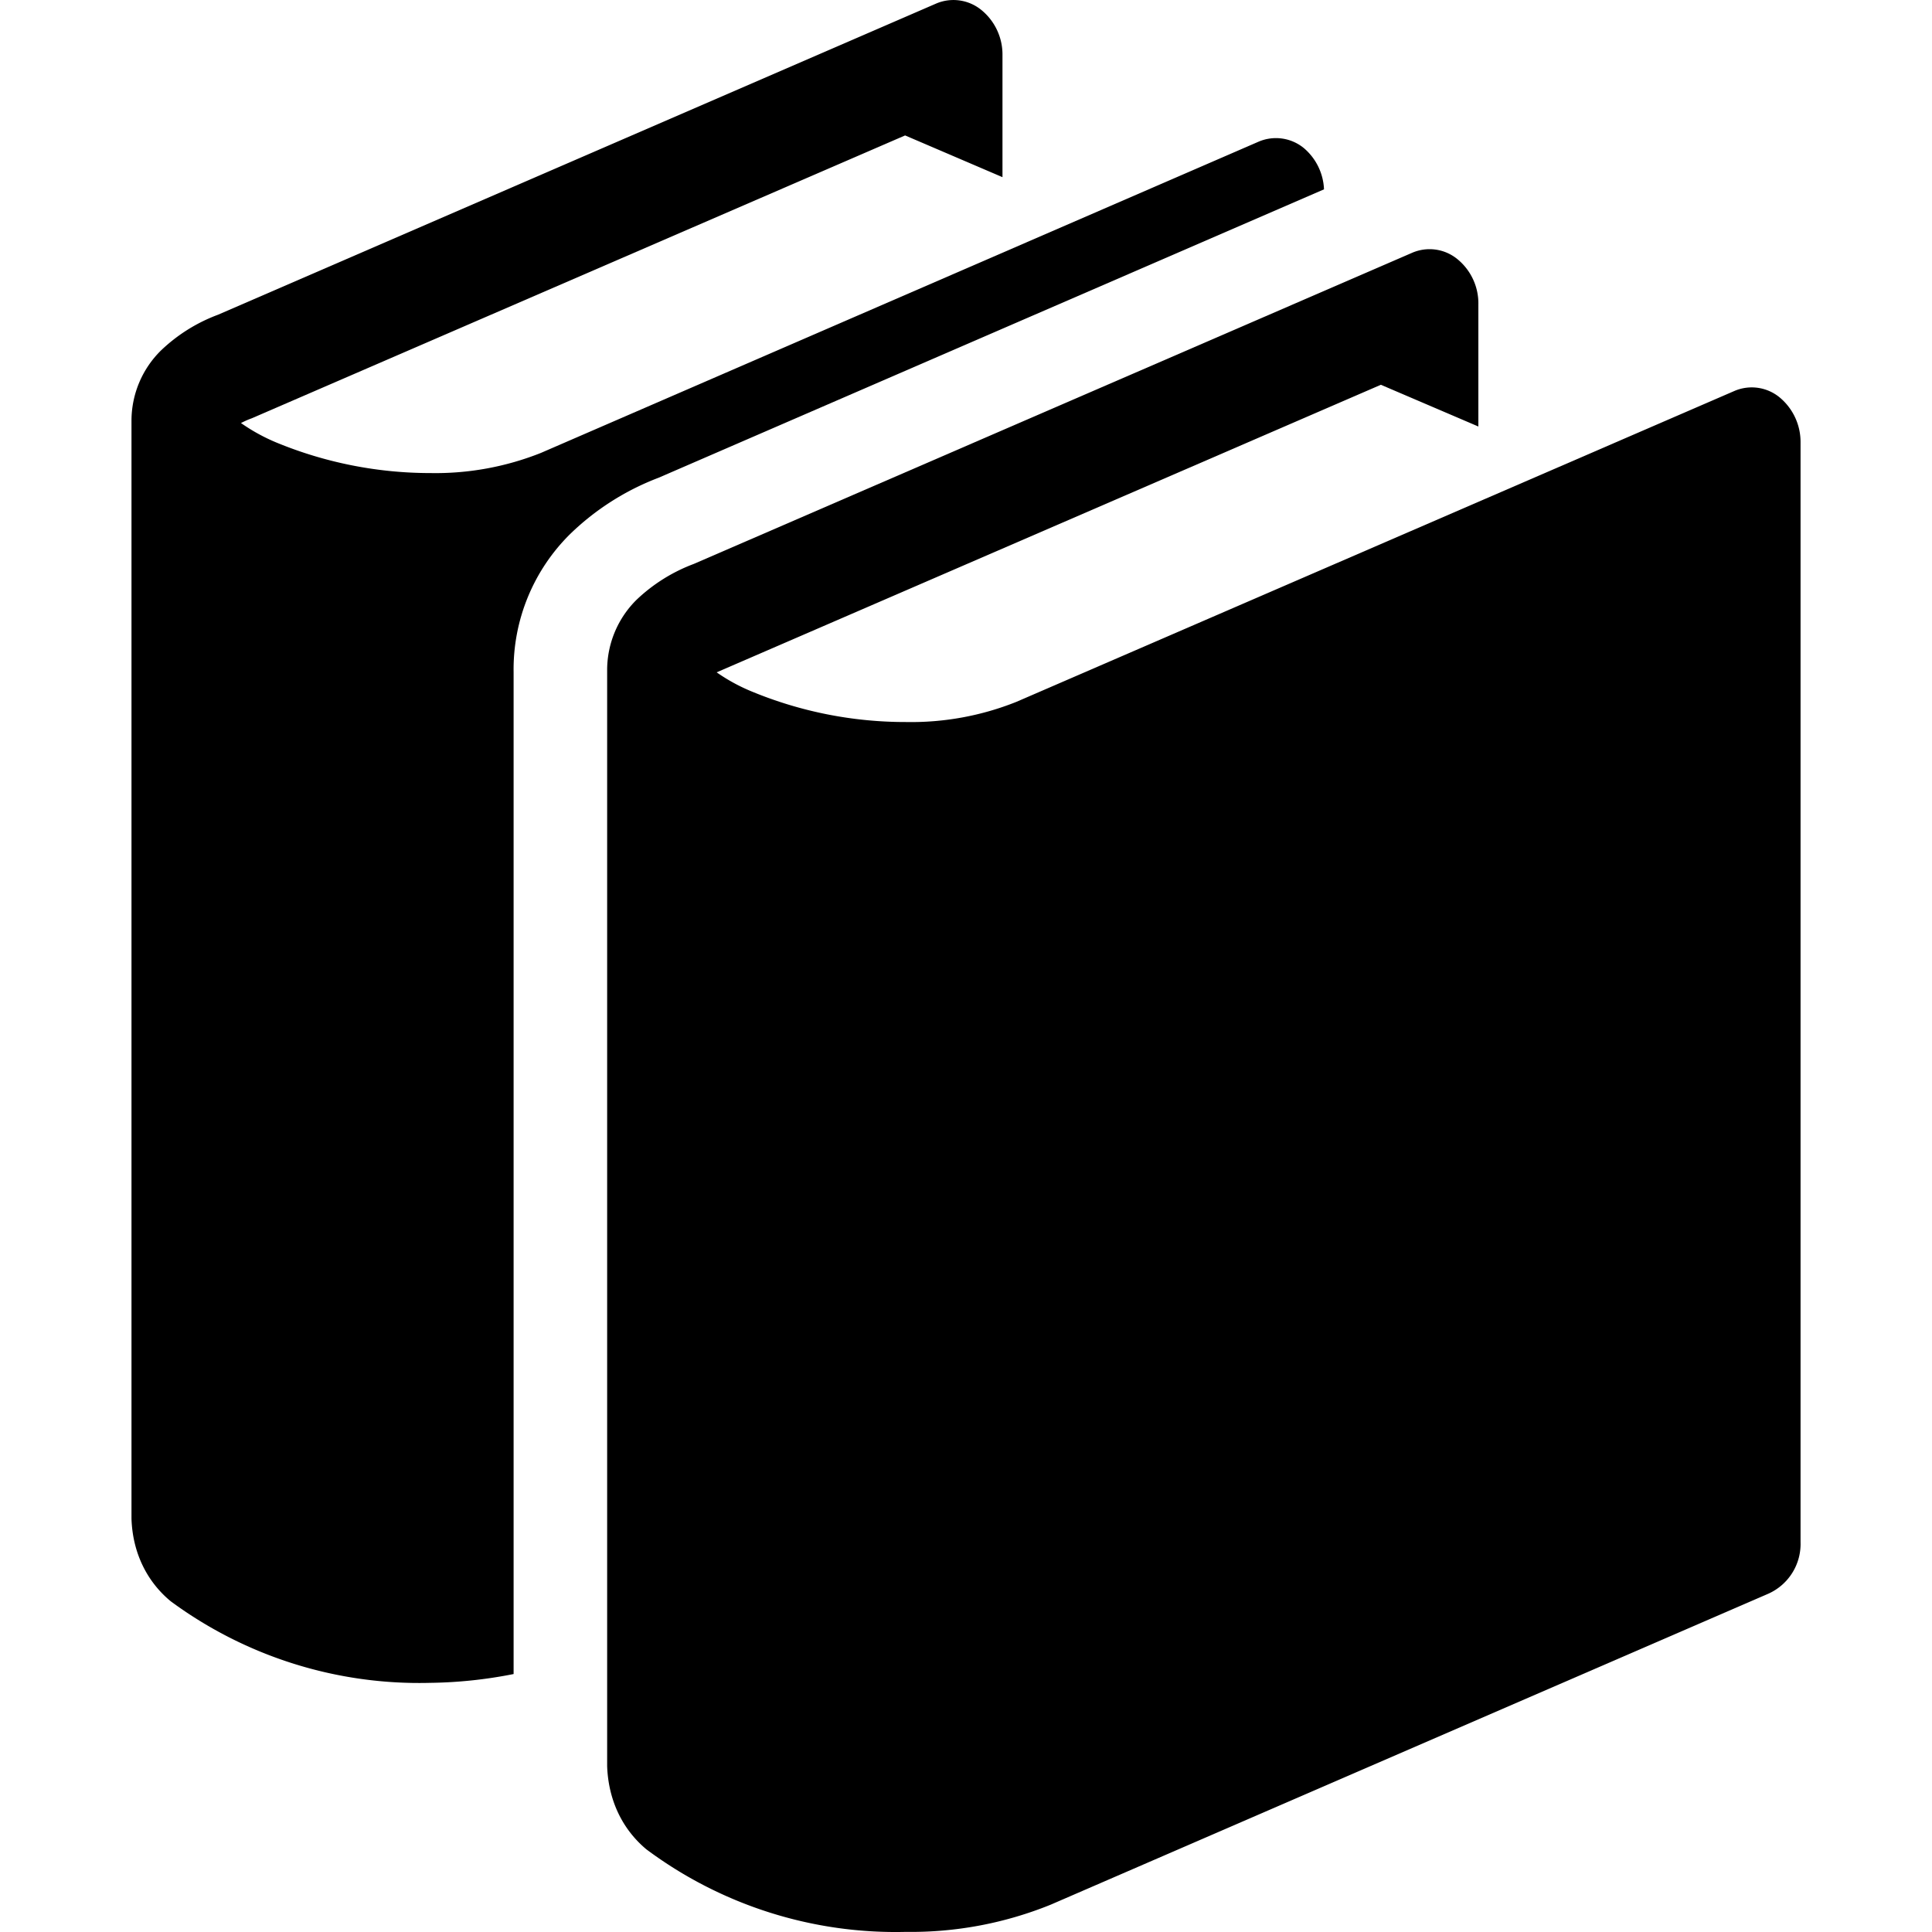<svg id="Capa_1" xmlns="http://www.w3.org/2000/svg" viewBox="0 0 50 50"><g id="Education_Law"><path d="M18.547 17.4l17.19-7.442 2.523 1.08V7.884c.01-.455-.19-.889-.542-1.177a1.136 1.136 0 0 0-1.167-.167l-18.597 8.055a4.365 4.365 0 0 0-1.483.93 2.561 2.561 0 0 0-.758 1.797v28.385c.031.89.4 1.641 1.017 2.155a10.793 10.793 0 0 0 6.712 2.135 9.626 9.626 0 0 0 3.752-.705l18.592-8.057a1.41 1.41 0 0 0 .812-1.325V11.462a1.499 1.499 0 0 0-.542-1.178 1.136 1.136 0 0 0-1.167-.167l-18.585 8.047c-.908.363-1.88.54-2.858.522a10.398 10.398 0 0 1-4-.794 4.695 4.695 0 0 1-.899-.492z"/><path d="M34.265 4.9a1.478 1.478 0 0 0-.522-1.068 1.139 1.139 0 0 0-1.167-.167L14 11.721a7.376 7.376 0 0 1-2.858.522c-1.373 0-2.732-.27-4-.795a4.818 4.818 0 0 1-.906-.5c.081-.04.166-.082.281-.123l16.907-7.32 2.52 1.08v-3.15a1.486 1.486 0 0 0-.547-1.177A1.141 1.141 0 0 0 24.23.091L5.643 8.145a4.306 4.306 0 0 0-1.482.93 2.555 2.555 0 0 0-.758 1.797v28.43c.028.88.398 1.63 1.017 2.14a10.836 10.836 0 0 0 6.705 2.11 11.772 11.772 0 0 0 2.167-.228V17.389a4.922 4.922 0 0 1 1.467-3.572 6.719 6.719 0 0 1 2.29-1.455L34.265 4.9z"/></g></svg>